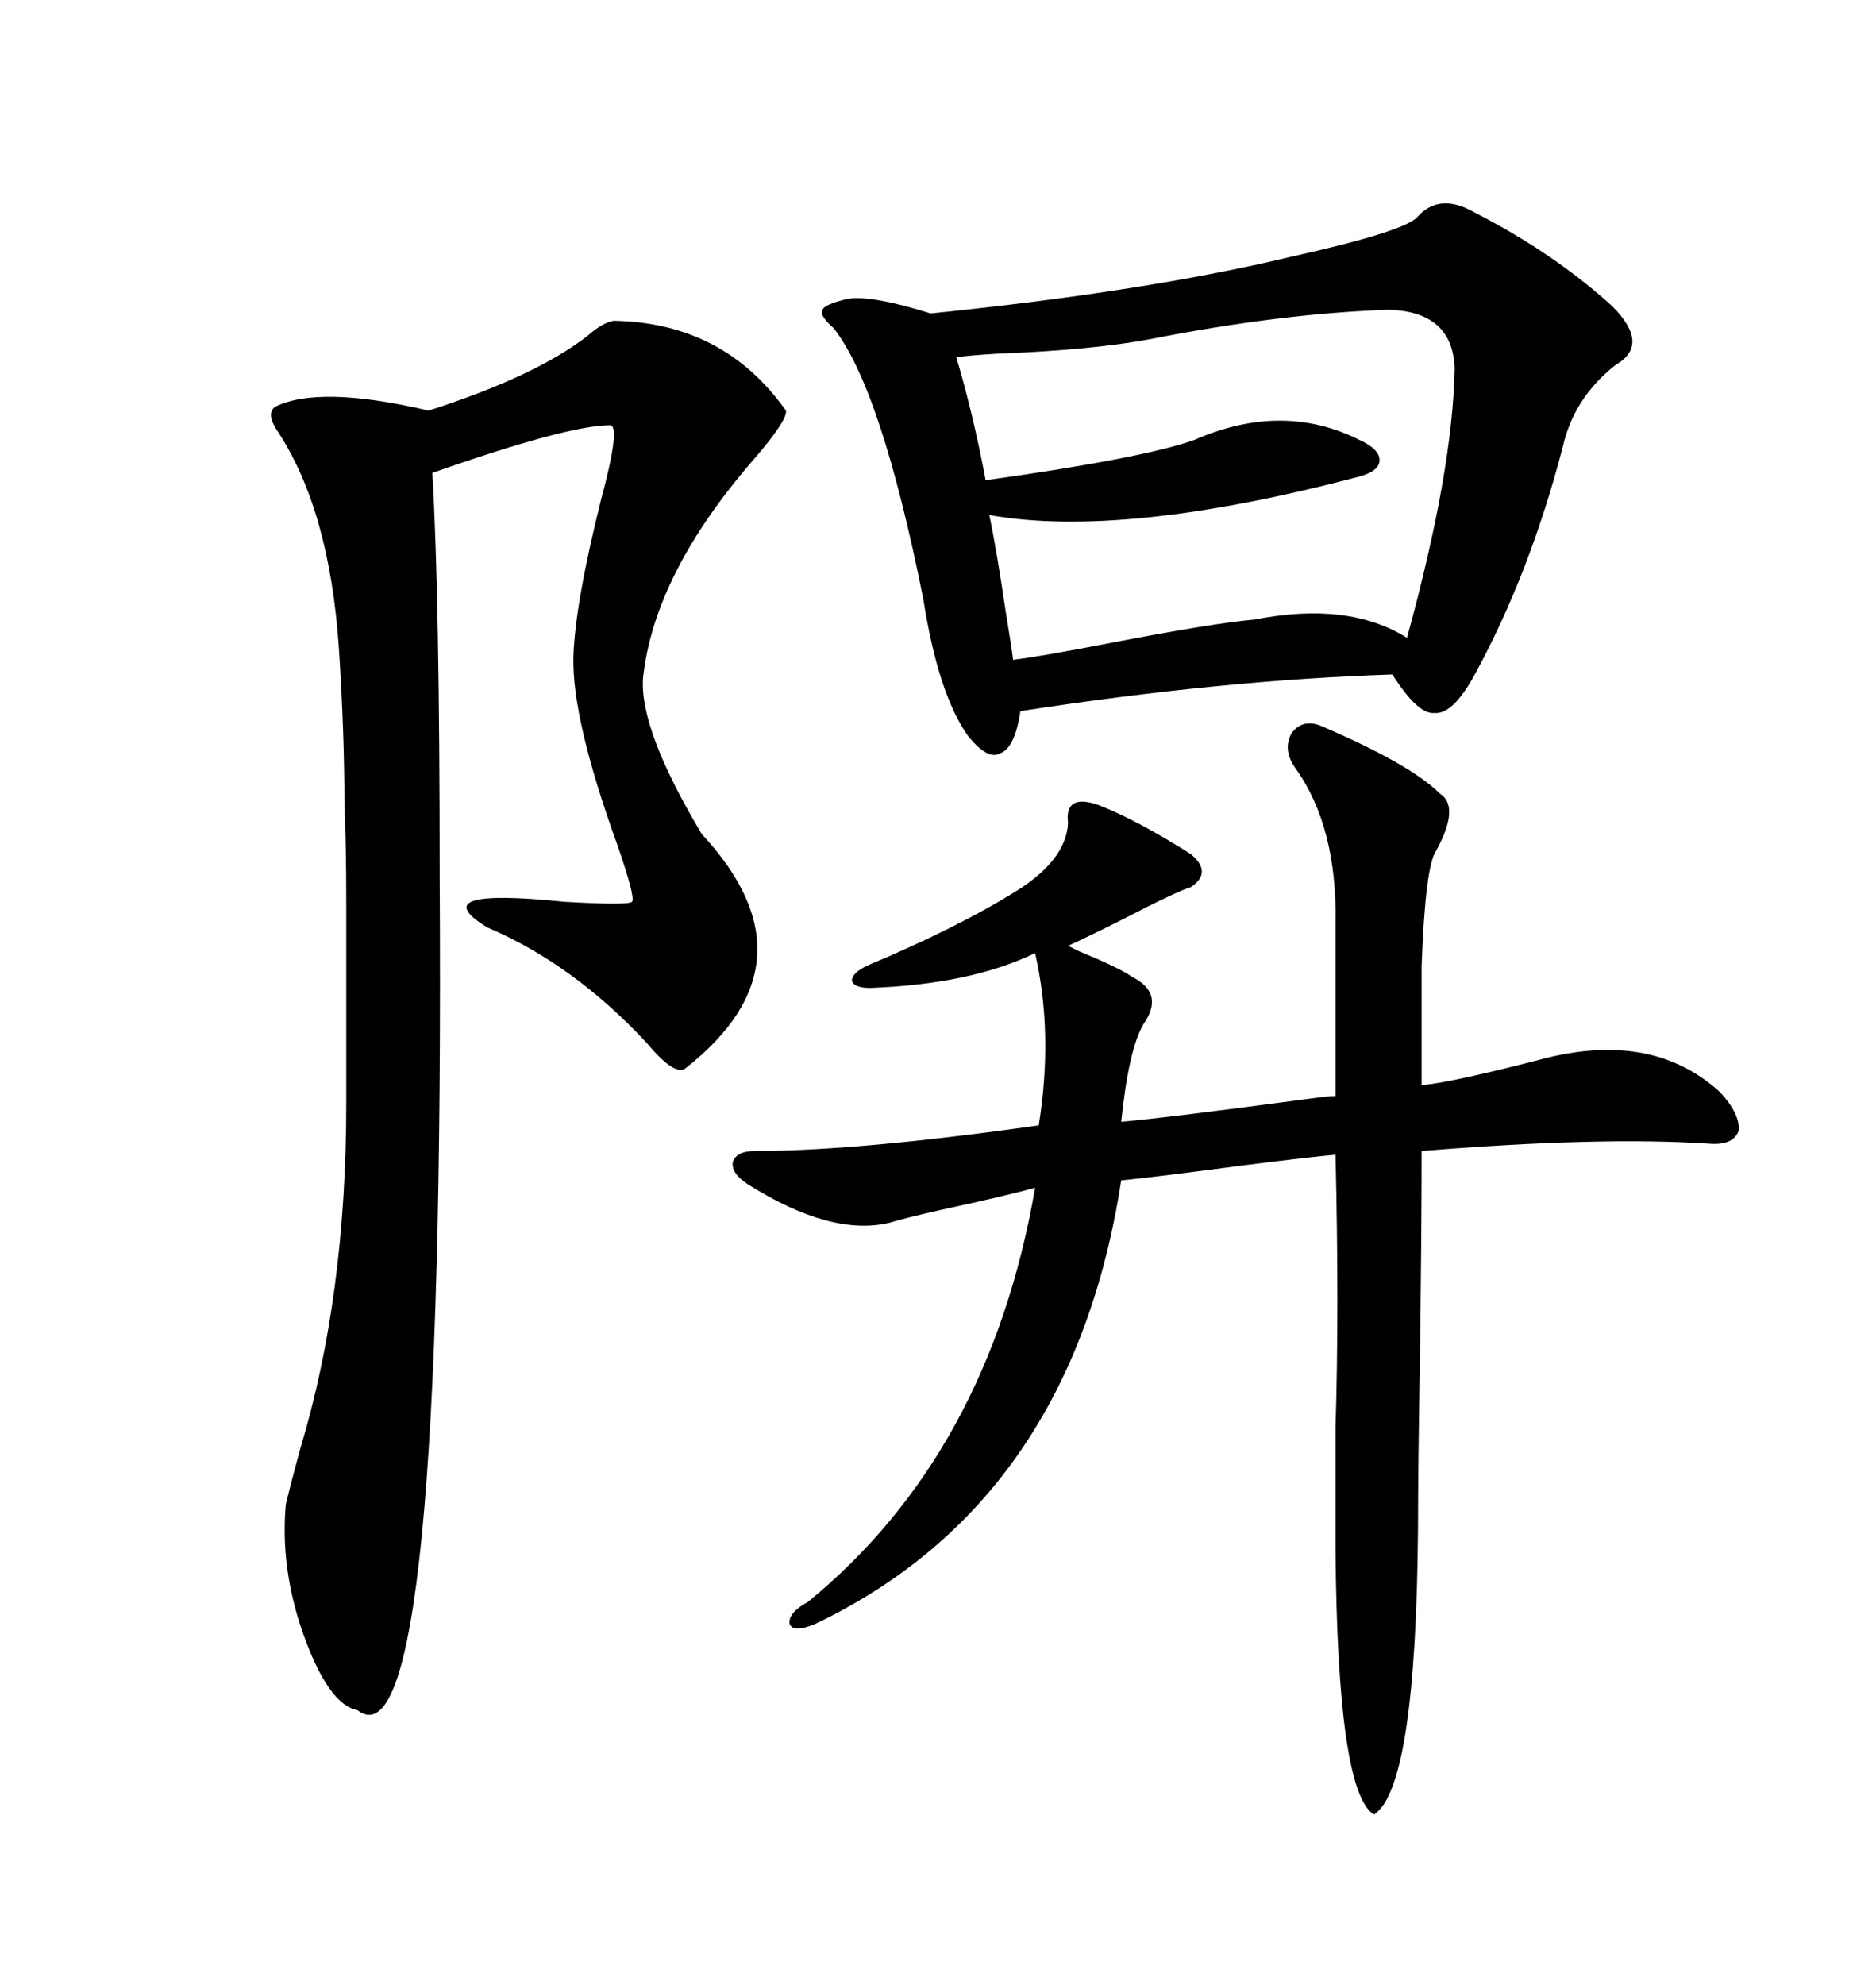 <svg xmlns="http://www.w3.org/2000/svg" xmlns:xlink="http://www.w3.org/1999/xlink" width="300" height="317.285"><path d="M235.84 33.98L235.84 33.98Q248.44 40.43 257.81 48.93L257.81 48.93Q263.96 55.08 258.40 58.30L258.40 58.30Q251.66 63.57 249.90 71.48L249.90 71.48Q244.63 91.70 235.84 107.81L235.84 107.81Q232.32 114.26 229.39 113.96L229.39 113.96Q226.76 114.26 222.66 107.81L222.66 107.81Q195.41 108.69 163.18 113.67L163.18 113.67Q162.30 119.53 159.96 120.41L159.96 120.41Q157.91 121.58 154.69 117.48L154.69 117.48Q150 110.74 147.66 95.80L147.66 95.80Q140.92 62.11 133.30 52.44L133.30 52.44Q130.96 50.39 131.54 49.51L131.54 49.51Q131.84 48.63 135.64 47.75L135.64 47.75Q139.45 47.17 148.83 50.10L148.83 50.10Q183.40 46.58 206.54 41.02L206.54 41.02Q225 36.91 226.76 34.57L226.76 34.57Q230.27 30.76 235.84 33.98ZM98.14 51.27L98.14 51.27Q115.72 51.56 125.68 65.63L125.68 65.63Q125.98 67.09 120.70 73.24L120.70 73.24Q104.59 91.70 102.83 108.40L102.83 108.40Q102.25 116.60 112.21 133.30L112.21 133.30Q131.25 153.81 109.57 170.80L109.57 170.80Q107.81 171.97 103.42 166.70L103.42 166.70Q91.70 154.10 77.93 148.24L77.93 148.24Q67.38 141.80 90.23 144.14L90.23 144.14Q100.49 144.73 101.07 144.14L101.07 144.14Q101.66 143.55 98.73 135.06L98.73 135.06Q91.41 114.84 91.70 104.88L91.70 104.88Q91.99 96.39 96.09 79.98L96.09 79.98Q99.32 67.97 97.56 67.97L97.56 67.97Q90.82 67.97 69.14 75.59L69.14 75.59Q70.31 95.51 70.31 140.04L70.31 140.04Q71.19 284.18 57.13 273.34L57.13 273.34Q52.44 272.46 48.34 260.74L48.34 260.74Q44.82 250.49 45.70 240.53L45.70 240.53Q46.29 237.89 48.05 231.45L48.05 231.45Q55.37 207.13 55.37 176.37L55.37 176.37Q55.37 152.64 55.37 144.73L55.37 144.73Q55.37 134.77 55.08 128.61L55.08 128.61Q55.08 117.19 54.20 103.71L54.20 103.71Q52.73 81.74 44.53 69.14L44.53 69.14Q42.48 66.21 43.95 65.04L43.95 65.04Q50.98 61.52 68.55 65.63L68.55 65.63Q85.84 60.06 94.04 53.61L94.04 53.61Q96.39 51.56 98.14 51.27ZM211.23 116.02L211.23 116.02Q225.59 122.17 230.27 126.86L230.27 126.86Q233.50 128.91 229.69 135.94L229.69 135.94Q227.93 138.28 227.34 154.39L227.34 154.39L227.34 173.44Q231.74 173.14 247.56 169.04L247.56 169.04Q264.55 164.94 275.10 174.61L275.10 174.61Q278.32 178.13 278.03 180.76L278.03 180.76Q277.15 183.11 273.34 182.81L273.34 182.81Q256.05 181.64 227.34 183.98L227.34 183.98Q227.34 197.46 227.05 217.97L227.05 217.97Q226.76 234.96 226.76 244.04L226.76 244.04Q226.46 285.64 219.73 290.04L219.73 290.04Q213.87 286.52 213.57 247.56L213.57 247.56Q213.57 239.65 213.57 228.22L213.57 228.22Q214.16 209.18 213.57 184.57L213.57 184.57Q210.06 184.86 198.34 186.33L198.34 186.33Q185.16 188.09 179.30 188.67L179.30 188.67Q171.39 239.94 130.37 259.57L130.37 259.57Q126.86 261.04 126.27 259.57L126.27 259.57Q125.98 257.81 129.20 256.05L129.20 256.05Q158.20 232.32 165.53 189.84L165.53 189.84Q161.43 191.02 150.59 193.36L150.59 193.36Q144.14 194.82 142.38 195.41L142.38 195.41Q133.01 197.75 119.53 189.26L119.53 189.26Q116.89 187.50 117.19 185.74L117.19 185.74Q117.77 183.98 120.70 183.98L120.70 183.98Q137.11 183.98 166.11 179.88L166.11 179.88Q168.46 165.23 165.53 152.34L165.53 152.34Q155.27 157.32 139.16 157.91L139.16 157.91Q136.52 157.91 136.23 156.74L136.23 156.74Q136.23 155.57 138.57 154.39L138.57 154.39Q153.22 148.24 162.60 142.38L162.60 142.38Q170.51 137.40 170.80 131.54L170.80 131.54Q170.21 126.86 175.49 128.61L175.49 128.61Q181.64 130.96 190.43 136.52L190.43 136.52Q193.95 139.45 190.43 141.80L190.43 141.80Q188.38 142.38 179.30 147.07L179.30 147.07Q172.85 150.29 170.80 151.17L170.80 151.17Q171.39 151.46 172.56 152.05L172.56 152.05Q179.00 154.69 181.05 156.15L181.05 156.15Q186.33 158.79 182.81 163.77L182.81 163.77Q180.47 167.87 179.30 179.30L179.30 179.30Q186.33 178.71 210.35 175.49L210.35 175.49Q212.40 175.20 213.57 175.20L213.57 175.20L213.57 147.66Q213.87 132.13 207.13 122.75L207.13 122.75Q205.08 119.82 206.54 117.19L206.54 117.19Q208.30 114.84 211.23 116.02ZM222.07 49.51L222.07 49.51Q204.79 50.10 183.98 54.20L183.98 54.20Q174.61 55.96 159.38 56.54L159.38 56.54Q154.39 56.84 152.93 57.13L152.93 57.13Q155.57 65.92 157.62 76.76L157.62 76.76Q182.81 73.24 191.02 70.31L191.02 70.31Q205.08 64.16 217.38 70.31L217.38 70.31Q220.61 71.78 220.61 73.54L220.61 73.54Q220.61 75.29 217.38 76.17L217.38 76.17Q179.59 86.13 158.20 82.32L158.20 82.32Q159.38 87.89 160.84 97.85L160.84 97.85Q161.72 103.13 162.01 105.47L162.01 105.47Q166.70 104.88 177.25 102.83L177.25 102.83Q193.95 99.61 200.68 99.02L200.68 99.02Q215.63 96.09 225 101.95L225 101.95Q232.32 75.29 232.62 58.89L232.62 58.89Q232.32 49.80 222.07 49.51Z"/></svg>